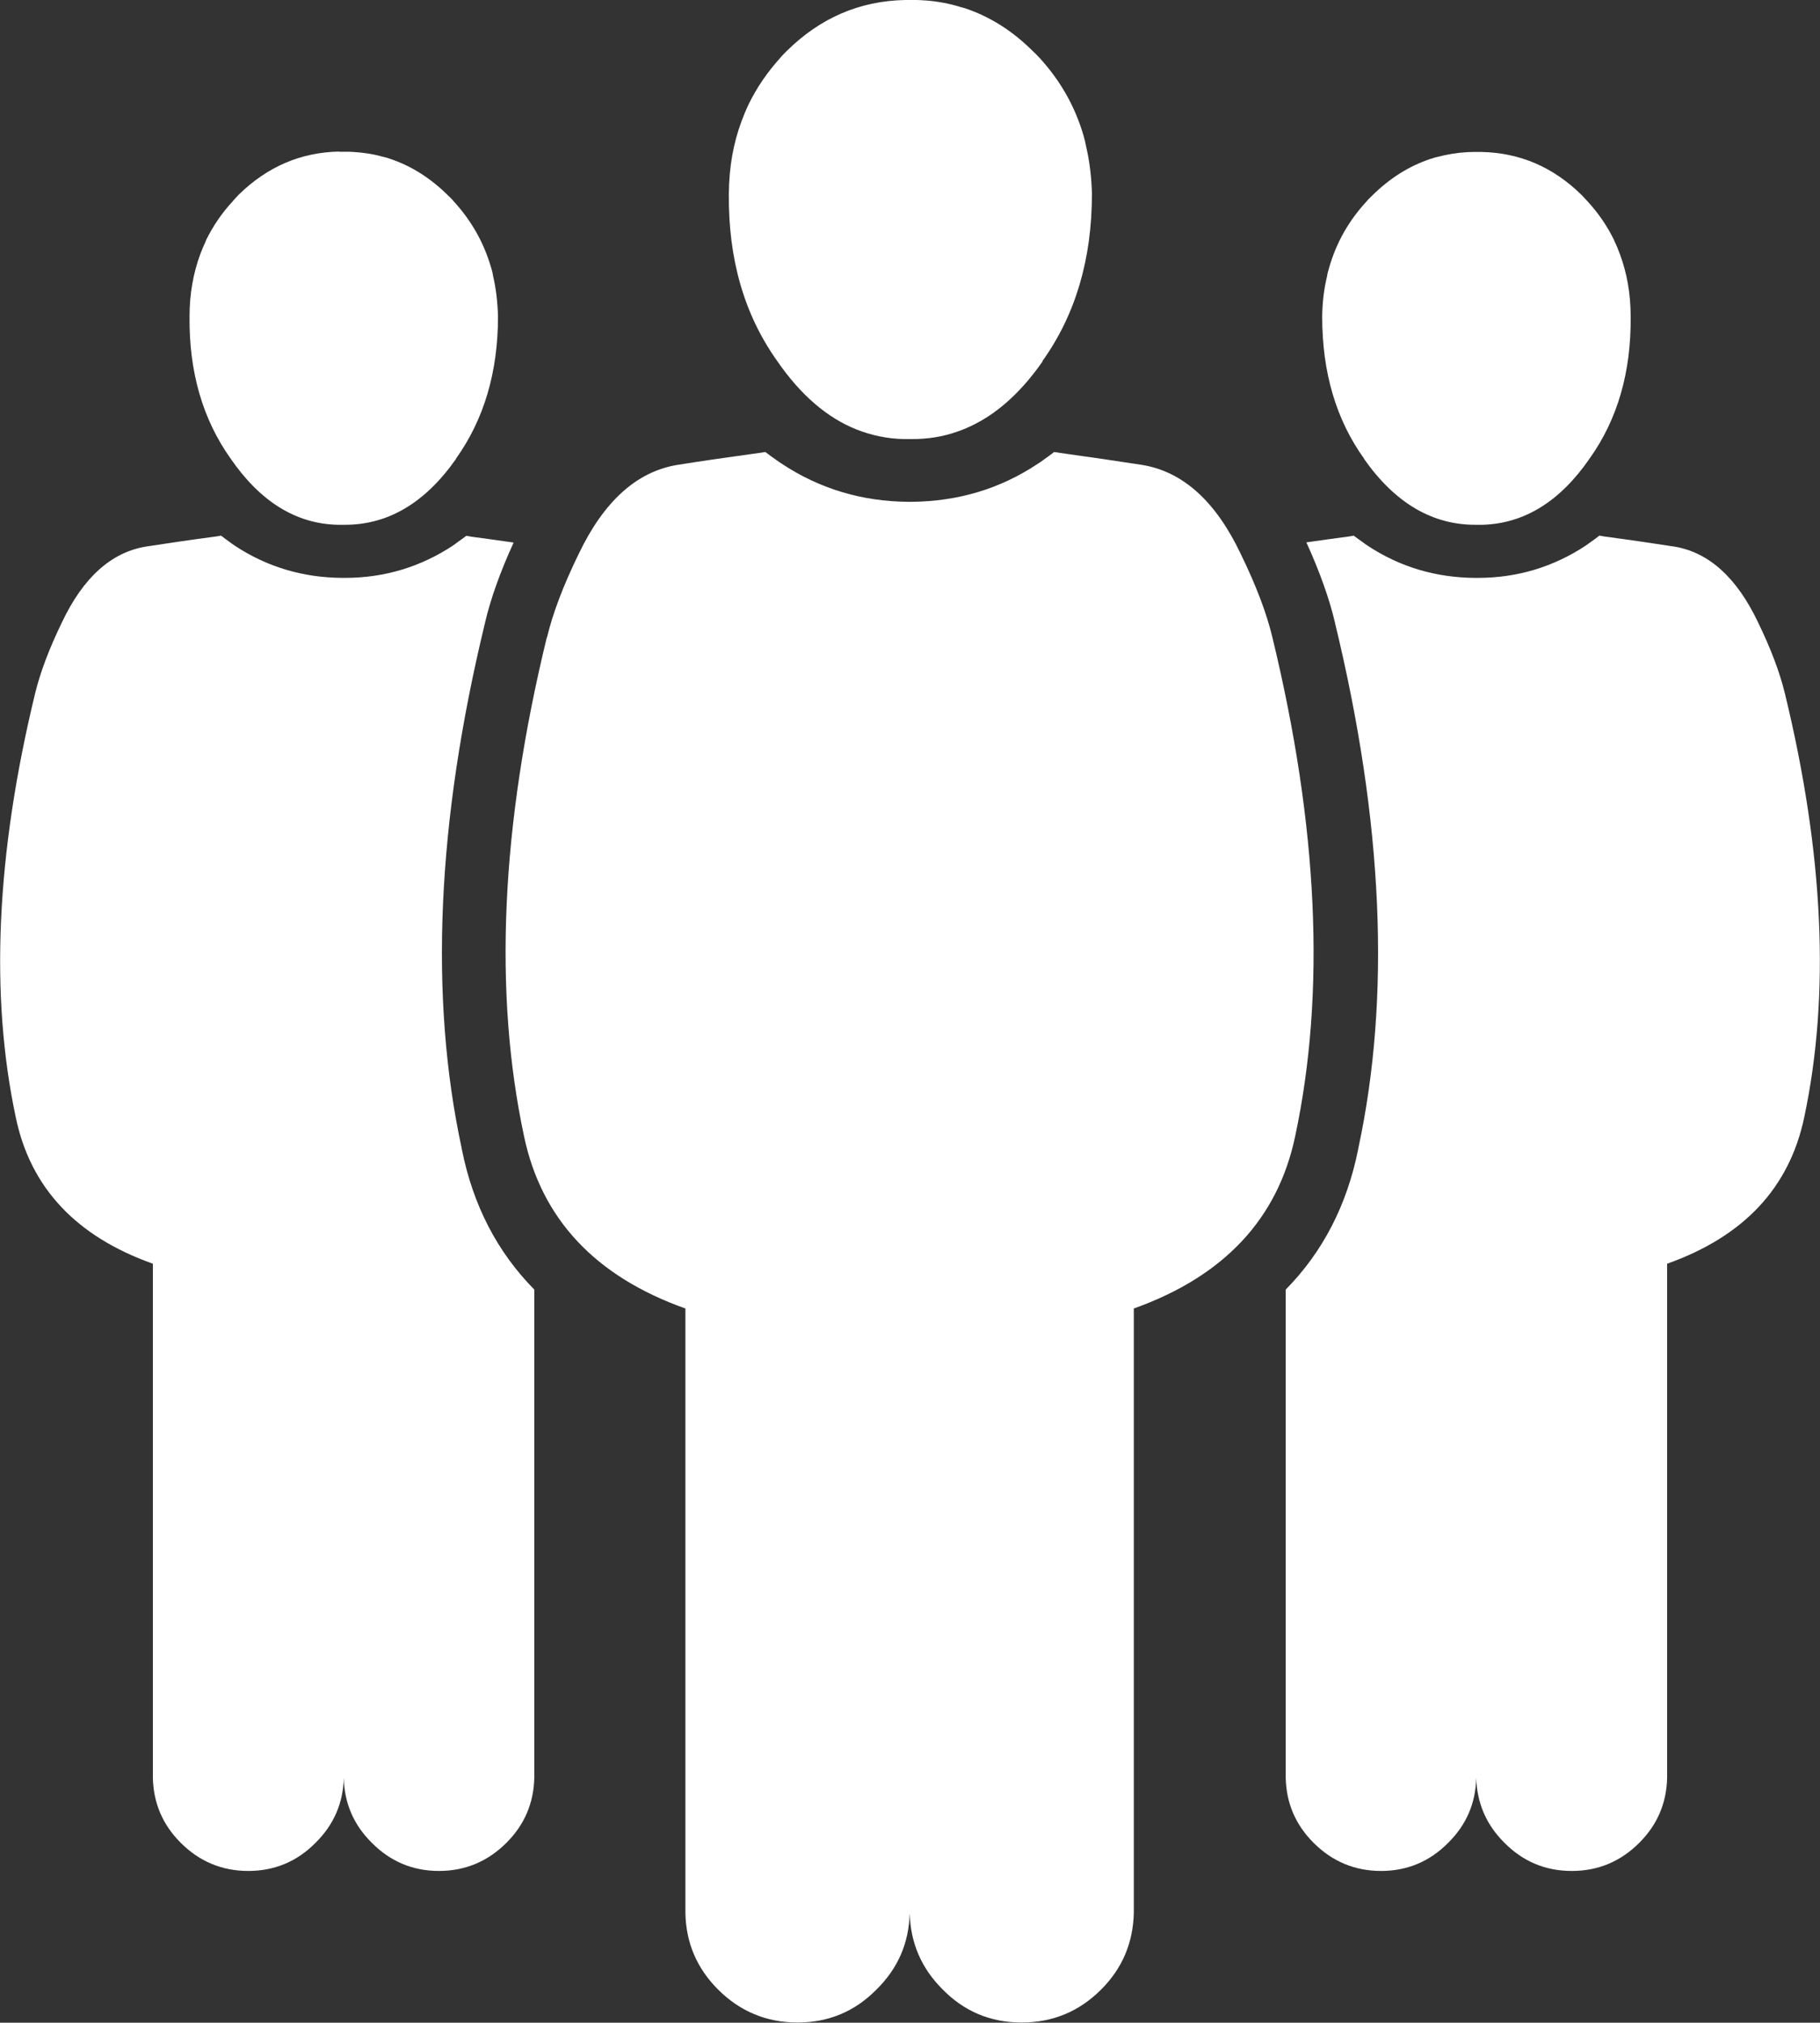 <?xml version="1.0" encoding="UTF-8"?><svg id="Layer_2" xmlns="http://www.w3.org/2000/svg" viewBox="0 0 94.29 104.76"><rect x="0" y="0" width="94.29" height="104.76" fill="#333333" stroke="none"/><defs><style>.cls-1{fill:#fff;fill-rule:evenodd;}</style></defs><g id="_ÎÓÈ_1"><g><path class="cls-1" d="M83.14,27.79c1.3,.17,2.5,.35,3.61,.52,1.79,.3,3.23,1.61,4.33,3.92,.67,1.38,1.13,2.61,1.39,3.68,2.02,8.31,2.35,15.63,1,21.97-.77,3.64-3.13,6.16-7.1,7.57v26.63c-.03,1.31-.51,2.43-1.44,3.36-.97,.97-2.13,1.46-3.5,1.46-1.37,0-2.53-.49-3.49-1.46-.94-.93-1.42-2.05-1.46-3.36-.03,1.31-.51,2.43-1.45,3.36-.96,.97-2.12,1.46-3.48,1.46-1.36,0-2.53-.49-3.5-1.46-.93-.93-1.41-2.05-1.44-3.36v-25.29c1.92-1.95,3.17-4.37,3.75-7.25,0-.02,0-.04,.01-.06,1.69-7.85,1.29-16.91-1.2-27.19,0-.01,0-.03-.01-.05h0c-.29-1.23-.78-2.61-1.48-4.15,.69-.1,1.42-.2,2.17-.3,.09-.01,.19-.03,.28-.05,.16,.12,.31,.23,.47,.34,.08,.06,.16,.12,.25,.18,1.67,1.1,3.53,1.66,5.59,1.67h.12c2.05,0,3.92-.57,5.59-1.67,.08-.06,.17-.12,.25-.18,.16-.11,.31-.22,.46-.34,.1,.02,.19,.03,.29,.05Z"/><path class="cls-1" d="M82.19,10.36l.03,.04c.58,.62,1.04,1.3,1.4,2.03,0,.02,.01,.04,.02,.06,.11,.22,.2,.45,.29,.69,.36,.98,.55,2.04,.55,3.2v.02c.03,2.87-.68,5.32-2.12,7.34-1.54,2.24-3.4,3.38-5.56,3.44-.03,0-.06,0-.09,0h-.22c-2.27,.02-4.21-1.12-5.82-3.41h0s.01,0,.01,0c-1.46-2.03-2.18-4.48-2.18-7.36v-.02c.01-.73,.09-1.42,.25-2.07,.01-.07,.02-.14,.04-.21,.02-.08,.05-.17,.07-.25,.37-1.29,1.02-2.44,1.95-3.44l.03-.04c.08-.08,.16-.17,.25-.25,.91-.9,1.91-1.53,3.02-1.9,.07-.02,.15-.04,.22-.07,.04-.01,.09-.02,.13-.03,.5-.13,1.01-.22,1.55-.25,.11,0,.22-.01,.34-.01,.05,0,.11,0,.16,0h.01c.07,0,.15,0,.22,0,2,.04,3.73,.78,5.21,2.24,.09,.09,.17,.18,.25,.27Z"/><path class="cls-1" d="M28.34,33.01c.3-1.26,.85-2.7,1.64-4.32,1.3-2.72,3-4.26,5.1-4.61h0c1.31-.21,2.72-.41,4.24-.62,.11-.02,.22-.03,.33-.05,.18,.14,.36,.27,.55,.4,.1,.07,.19,.14,.29,.2,1.96,1.3,4.15,1.96,6.57,1.98h.15c2.42-.02,4.61-.67,6.57-1.98,.1-.06,.2-.13,.29-.2,.18-.13,.37-.26,.54-.4,.11,.02,.22,.03,.33,.05,1.52,.21,2.94,.42,4.24,.62h0c2.11,.35,3.81,1.89,5.1,4.61,.79,1.62,1.34,3.06,1.64,4.32,2.37,9.78,2.77,18.39,1.18,25.84-.9,4.28-3.69,7.25-8.36,8.92v31.32c-.04,1.54-.6,2.86-1.69,3.95-1.14,1.14-2.51,1.71-4.12,1.71s-2.97-.57-4.09-1.71c-1.1-1.09-1.67-2.41-1.71-3.95-.04,1.54-.61,2.86-1.72,3.95-1.12,1.14-2.49,1.71-4.09,1.71s-2.98-.57-4.12-1.71c-1.09-1.09-1.66-2.41-1.69-3.95v-31.32c-4.67-1.66-7.46-4.64-8.36-8.92-1.59-7.45-1.2-16.07,1.18-25.84Z"/><path class="cls-1" d="M49.71,.35c.09,.02,.17,.05,.26,.07,1.3,.43,2.48,1.17,3.55,2.24,.1,.09,.2,.19,.29,.29l.04,.04c1.09,1.19,1.85,2.53,2.29,4.05,.03,.1,.05,.2,.08,.31,.02,.08,.03,.16,.05,.24,.18,.77,.28,1.59,.3,2.44v.02c0,3.39-.86,6.27-2.57,8.66h.02c-1.28,1.84-2.74,3.05-4.38,3.63-.78,.28-1.6,.41-2.46,.4h-.27s-.06,0-.1,0c-.85-.02-1.65-.19-2.42-.49-1.54-.61-2.92-1.8-4.13-3.56-1.7-2.39-2.53-5.26-2.5-8.64v-.02c.01-1.36,.23-2.61,.66-3.76,.1-.27,.21-.54,.34-.81,0-.02,.02-.05,.03-.07,.42-.86,.97-1.66,1.64-2.4l.03-.04c.1-.11,.2-.21,.3-.31C42.49,.93,44.53,.05,46.88,0c.08,0,.17,0,.25,0h.01c.06,0,.12,0,.19,0,.13,0,.27,0,.4,.01,.63,.03,1.24,.13,1.82,.29,.05,.02,.1,.03,.15,.04Z"/><path class="cls-1" d="M17.57,7.86c.07,0,.15,0,.22,0h.01c.05,0,.11,0,.16,0,.12,0,.23,0,.34,.01,.53,.03,1.05,.11,1.54,.25,.04,.01,.09,.02,.13,.03,.07,.02,.15,.04,.22,.07,1.1,.36,2.11,1,3.02,1.9,.08,.08,.17,.16,.25,.25l.03,.04c.93,1.01,1.58,2.16,1.95,3.44,.03,.08,.05,.17,.07,.25,.01,.07,.03,.14,.04,.21,.15,.66,.23,1.35,.25,2.07v.02c0,2.88-.73,5.33-2.18,7.36h.01c-1.61,2.3-3.55,3.44-5.82,3.42h-.22s-.06,0-.09,0c-2.17-.05-4.02-1.2-5.56-3.44-1.44-2.03-2.15-4.48-2.12-7.34v-.02c0-1.15,.19-2.22,.55-3.2,.09-.24,.18-.46,.29-.69,0-.02,.01-.04,.02-.06,.36-.73,.82-1.41,1.4-2.03l.03-.04c.08-.09,.17-.18,.25-.27,1.48-1.45,3.21-2.2,5.21-2.24Z"/><path class="cls-1" d="M23.69,28.09c.16-.11,.31-.22,.47-.34,.09,.02,.19,.03,.28,.05,.75,.1,1.48,.2,2.17,.3-.7,1.53-1.19,2.91-1.48,4.14h0s0,.04-.01,.05c-2.49,10.28-2.89,19.34-1.2,27.19,0,.02,0,.04,.01,.06,.58,2.89,1.83,5.3,3.75,7.25v25.29c-.03,1.31-.51,2.43-1.44,3.36-.97,.97-2.14,1.46-3.5,1.46-1.36,0-2.52-.49-3.48-1.46-.94-.93-1.42-2.05-1.45-3.36-.03,1.31-.52,2.43-1.46,3.36-.96,.97-2.12,1.46-3.49,1.46-1.36,0-2.53-.49-3.5-1.46-.93-.93-1.41-2.05-1.44-3.36v-26.63c-3.97-1.41-6.34-3.93-7.1-7.57-1.35-6.33-1.02-13.65,1-21.97,.26-1.07,.72-2.3,1.39-3.68,1.1-2.32,2.55-3.62,4.34-3.92,1.11-.17,2.31-.35,3.61-.52,.1-.01,.19-.03,.29-.05,.15,.12,.31,.23,.46,.34,.08,.06,.16,.12,.25,.18,1.67,1.1,3.53,1.66,5.59,1.67h.12c2.05,0,3.92-.57,5.59-1.67,.08-.06,.17-.12,.25-.18Z"/></g></g></svg>